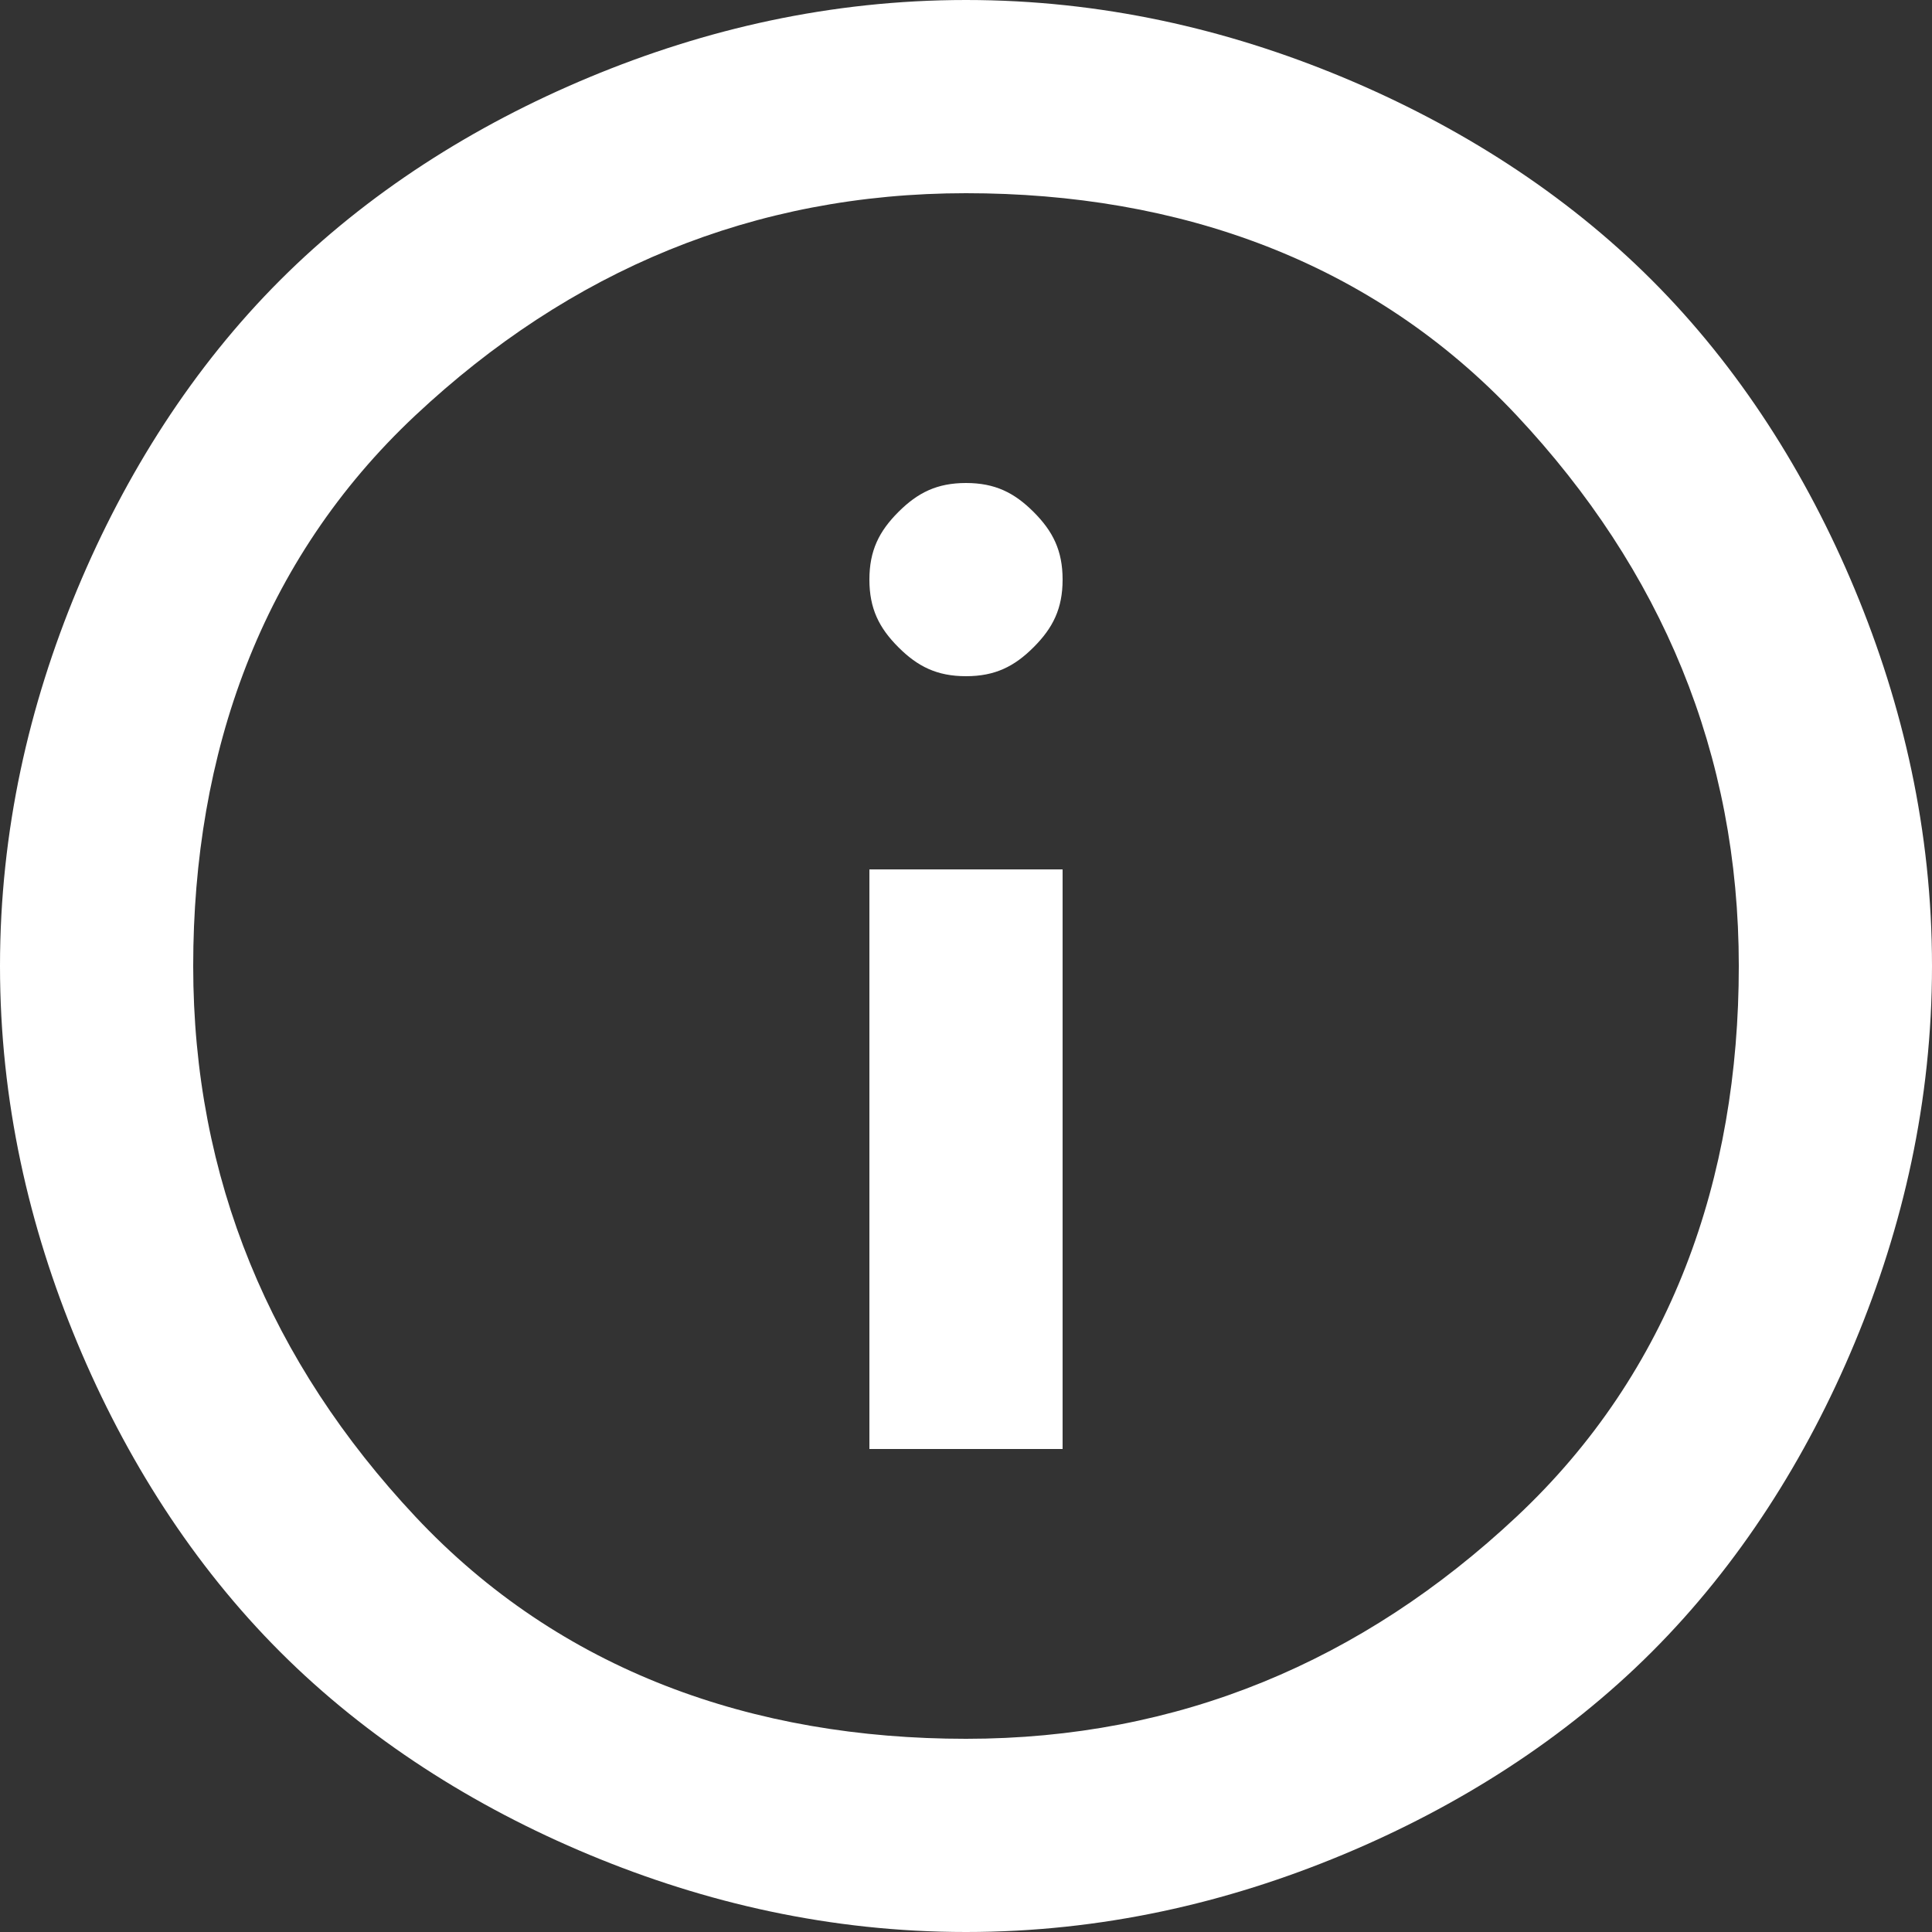 <?xml version="1.0" encoding="utf-8"?>
<!-- Generator: Adobe Illustrator 27.7.0, SVG Export Plug-In . SVG Version: 6.00 Build 0)  -->
<svg version="1.1" id="レイヤー_1" xmlns="http://www.w3.org/2000/svg" xmlns:xlink="http://www.w3.org/1999/xlink" x="0px"
	 y="0px" width="20px" height="20px" viewBox="0 0 20 20" style="enable-background:new 0 0 20 20;" xml:space="preserve">
<rect x="0" y="0" width="20" height="20" fill="#333333" stroke="none"/>
<style type="text/css">
	.st0{fill:#FFFFFF;}
</style>
<path class="st0" d="M9,15h2V9H9V15z M10,7c0.3,0,0.5-0.1,0.7-0.3S11,6.3,11,6s-0.1-0.5-0.3-0.7C10.5,5.1,10.3,5,10,5
	S9.5,5.1,9.3,5.3C9.1,5.5,9,5.7,9,6s0.1,0.5,0.3,0.7S9.7,7,10,7z M10,20c-1.4,0-2.7-0.3-3.9-0.8S3.8,18,2.9,17.1s-1.6-2-2.1-3.2
	S0,11.4,0,10s0.3-2.7,0.8-3.9S2,3.8,2.9,2.9s2-1.6,3.2-2.1S8.6,0,10,0s2.7,0.3,3.9,0.8s2.3,1.2,3.2,2.1s1.6,2,2.1,3.2S20,8.6,20,10
	s-0.3,2.7-0.8,3.9s-1.2,2.3-2.1,3.2s-2,1.6-3.2,2.1S11.4,20,10,20z M10,18c2.2,0,4.1-0.8,5.7-2.3S18,12.2,18,10s-0.8-4.1-2.3-5.7
	S12.2,2,10,2S5.9,2.8,4.3,4.3S2,7.8,2,10s0.8,4.1,2.3,5.7S7.8,18,10,18z"/>
</svg>
